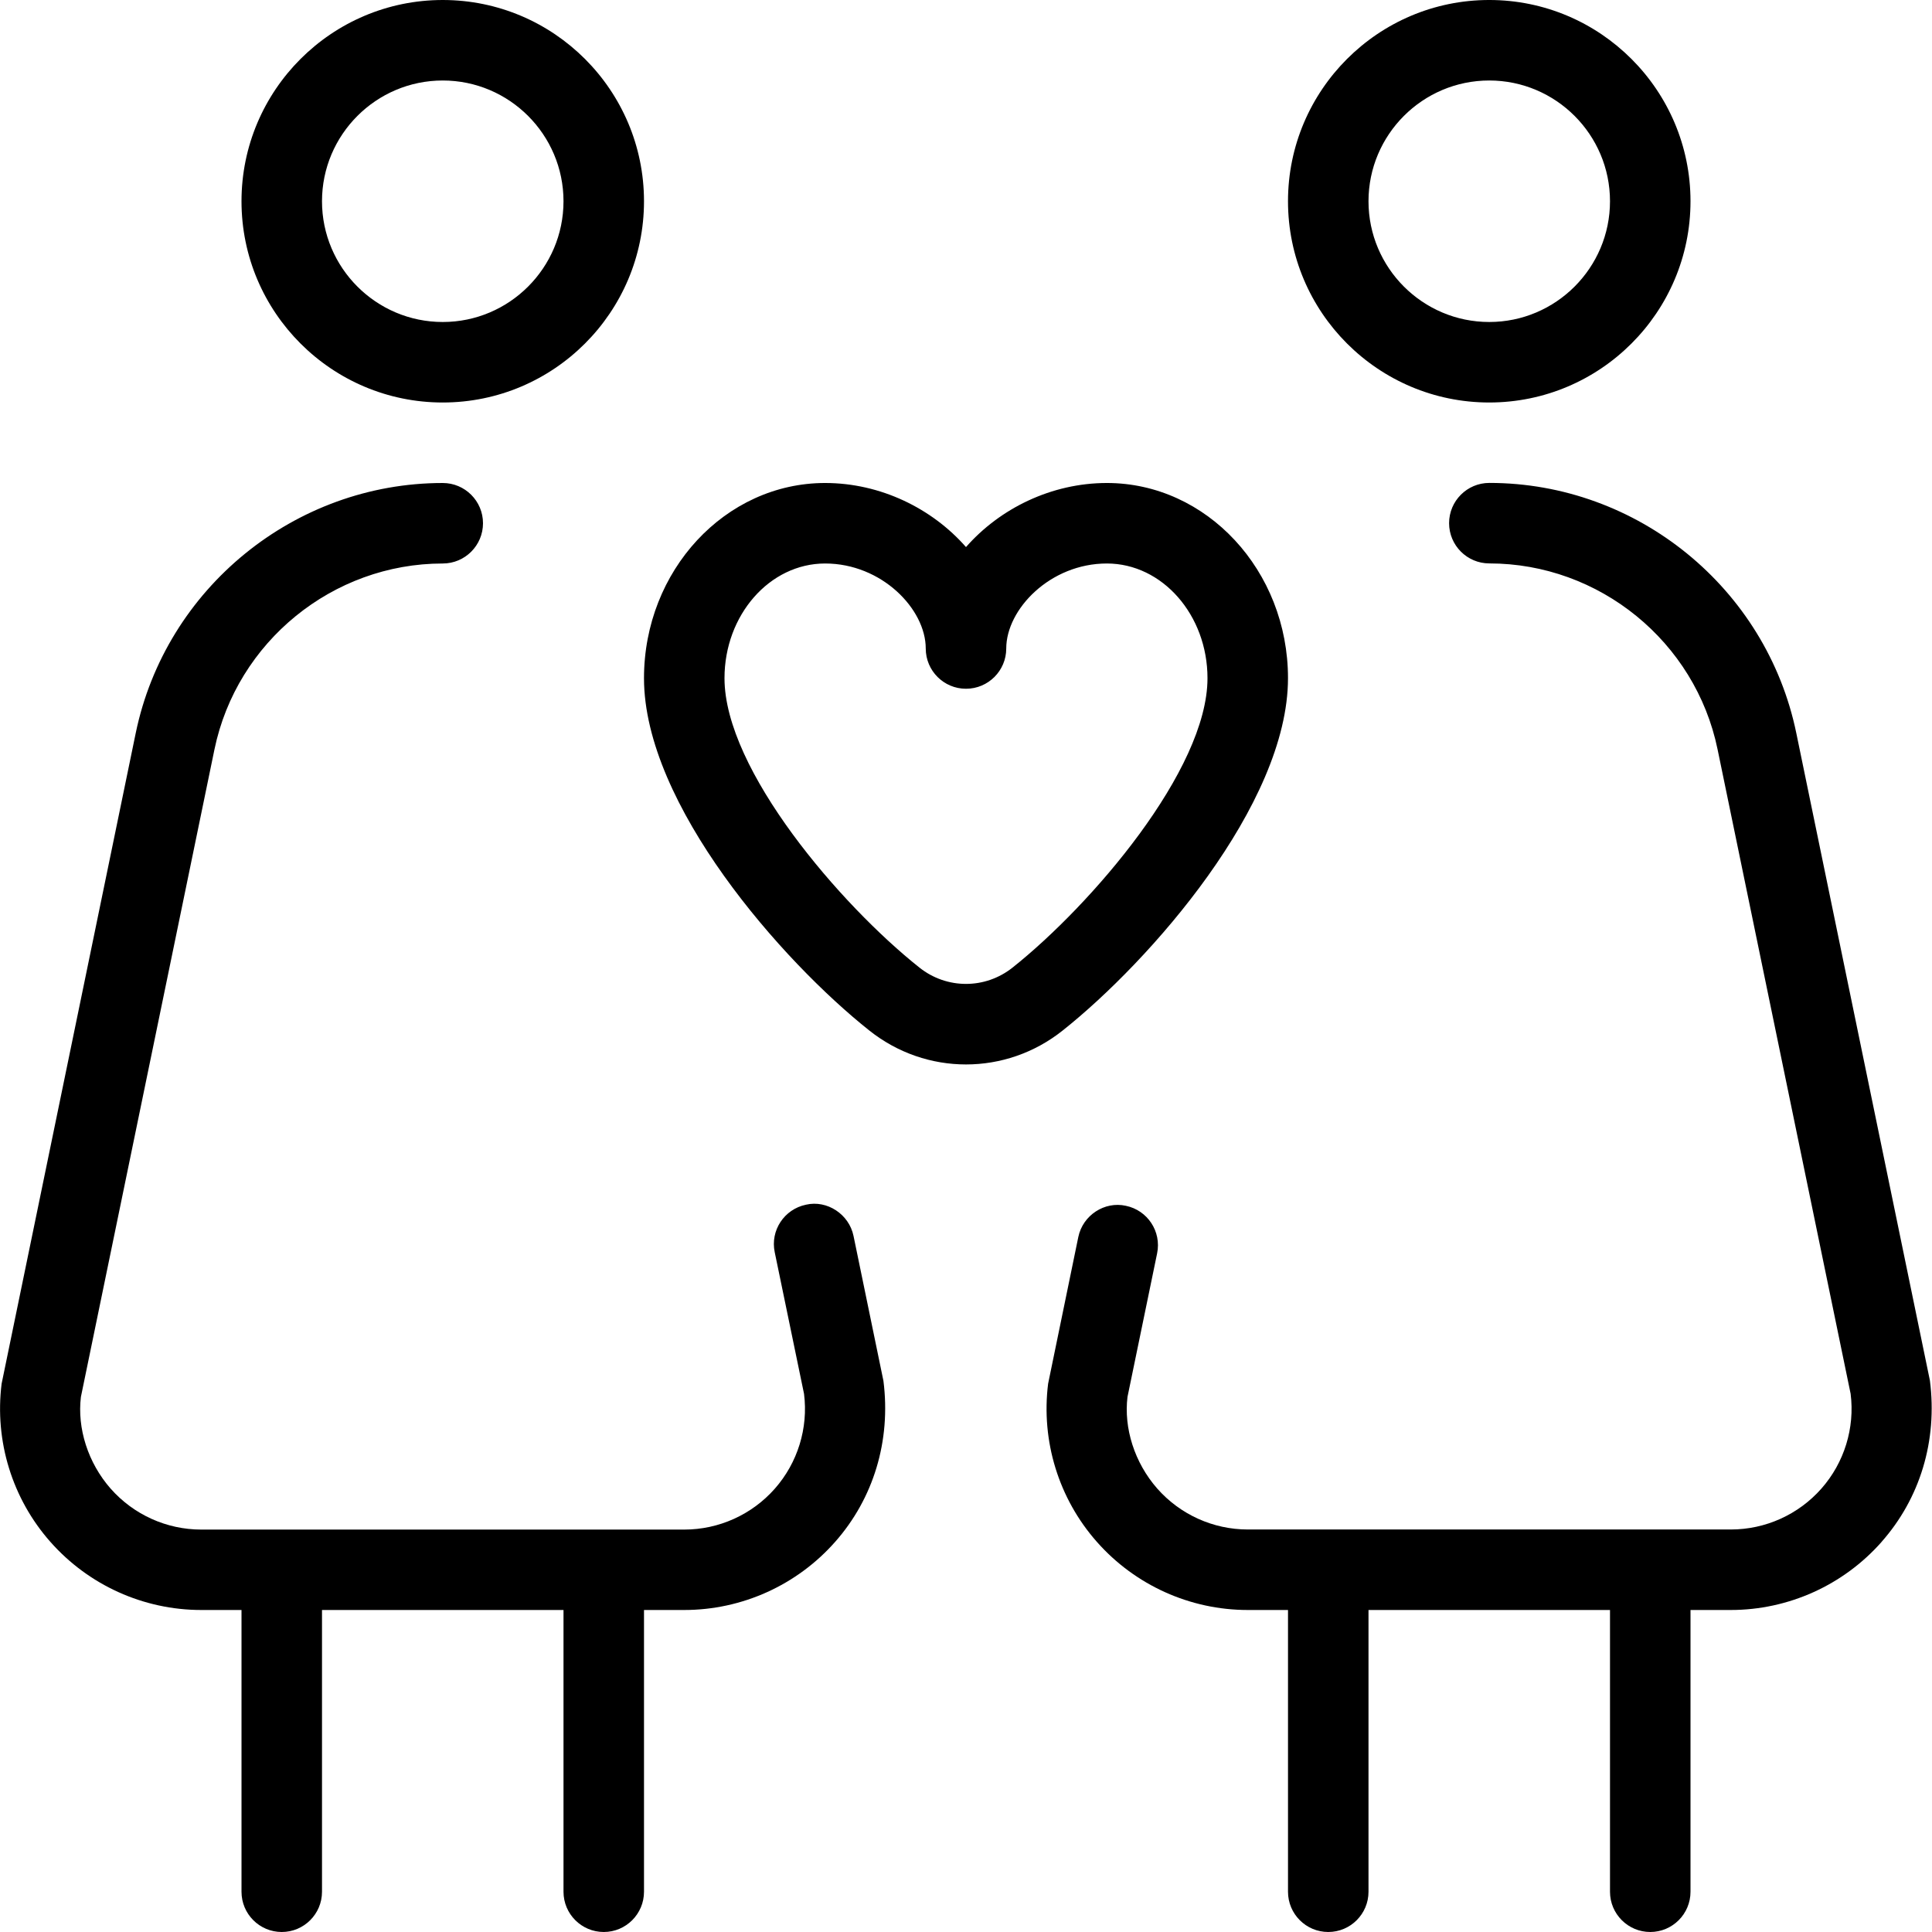 <svg xmlns="http://www.w3.org/2000/svg" id="Layer_1" data-name="Layer 1" viewBox="0 0 24 24"><path d="M5.5,5c1.379,0,2.5-1.121,2.5-2.5S6.879,0,5.5,0,3,1.121,3,2.5s1.121,2.5,2.5,2.5Zm0-4c.827,0,1.5,.673,1.5,1.5s-.673,1.5-1.5,1.5-1.5-.673-1.5-1.5,.673-1.5,1.5-1.5Zm5.474,16.151c.096,.75-.125,1.466-.6,2.003-.474,.537-1.157,.846-1.874,.846h-.5v3.5c0,.276-.224,.5-.5,.5s-.5-.224-.5-.5v-3.5h-3v3.5c0,.276-.224,.5-.5,.5s-.5-.224-.5-.5v-3.5h-.5c-.717,0-1.4-.309-1.874-.846-.475-.537-.695-1.253-.606-1.965L1.686,9.107c.372-1.801,1.977-3.107,3.814-3.107,.276,0,.5,.224,.5,.5s-.224,.5-.5,.5c-1.366,0-2.559,.972-2.836,2.31l-1.659,8.043c-.047,.388,.086,.817,.37,1.14,.285,.323,.695,.508,1.125,.508h6c.43,0,.84-.185,1.125-.508,.284-.322,.417-.752,.363-1.178l-.364-1.759c-.057-.271,.118-.535,.389-.591,.259-.06,.534,.116,.59,.389l.371,1.798Zm7.526-12.151c1.379,0,2.5-1.121,2.5-2.5s-1.121-2.5-2.5-2.5-2.5,1.121-2.5,2.5,1.121,2.5,2.5,2.5Zm0-4c.827,0,1.5,.673,1.5,1.5s-.673,1.5-1.5,1.5-1.5-.673-1.5-1.5,.673-1.5,1.5-1.5Zm4.874,18.154c-.474,.537-1.157,.846-1.874,.846h-.5v3.5c0,.276-.224,.5-.5,.5s-.5-.224-.5-.5v-3.5h-3v3.5c0,.276-.224,.5-.5,.5s-.5-.224-.5-.5v-3.5h-.5c-.717,0-1.4-.309-1.874-.846-.475-.537-.695-1.253-.606-1.965l.375-1.822c.056-.271,.326-.447,.591-.388,.27,.056,.444,.32,.388,.591l-.368,1.783c-.047,.387,.086,.816,.37,1.139,.285,.323,.695,.508,1.125,.508h6c.43,0,.84-.185,1.125-.508,.284-.322,.417-.752,.363-1.178l-1.653-8.006c-.276-1.338-1.469-2.309-2.835-2.309-.276,0-.5-.224-.5-.5s.224-.5,.5-.5c1.839,0,3.442,1.307,3.813,3.107l1.66,8.044c.096,.75-.125,1.466-.6,2.003Zm-7.374-10.729c0-1.337-1.01-2.425-2.25-2.425-.689,0-1.33,.317-1.75,.796-.42-.479-1.061-.796-1.75-.796-1.24,0-2.25,1.088-2.25,2.425,0,1.57,1.718,3.519,2.801,4.378,.353,.28,.776,.42,1.199,.42s.847-.14,1.199-.42c1.083-.859,2.801-2.808,2.801-4.378Zm-4.578,3.595c-.977-.775-2.422-2.454-2.422-3.595,0-.785,.561-1.425,1.25-1.425,.704,0,1.25,.567,1.25,1.056,0,.276,.224,.5,.5,.5s.5-.224,.5-.5c0-.488,.546-1.056,1.25-1.056,.689,0,1.25,.64,1.25,1.425,0,1.141-1.445,2.819-2.422,3.595-.34,.27-.816,.27-1.156,0Z"></path></svg>